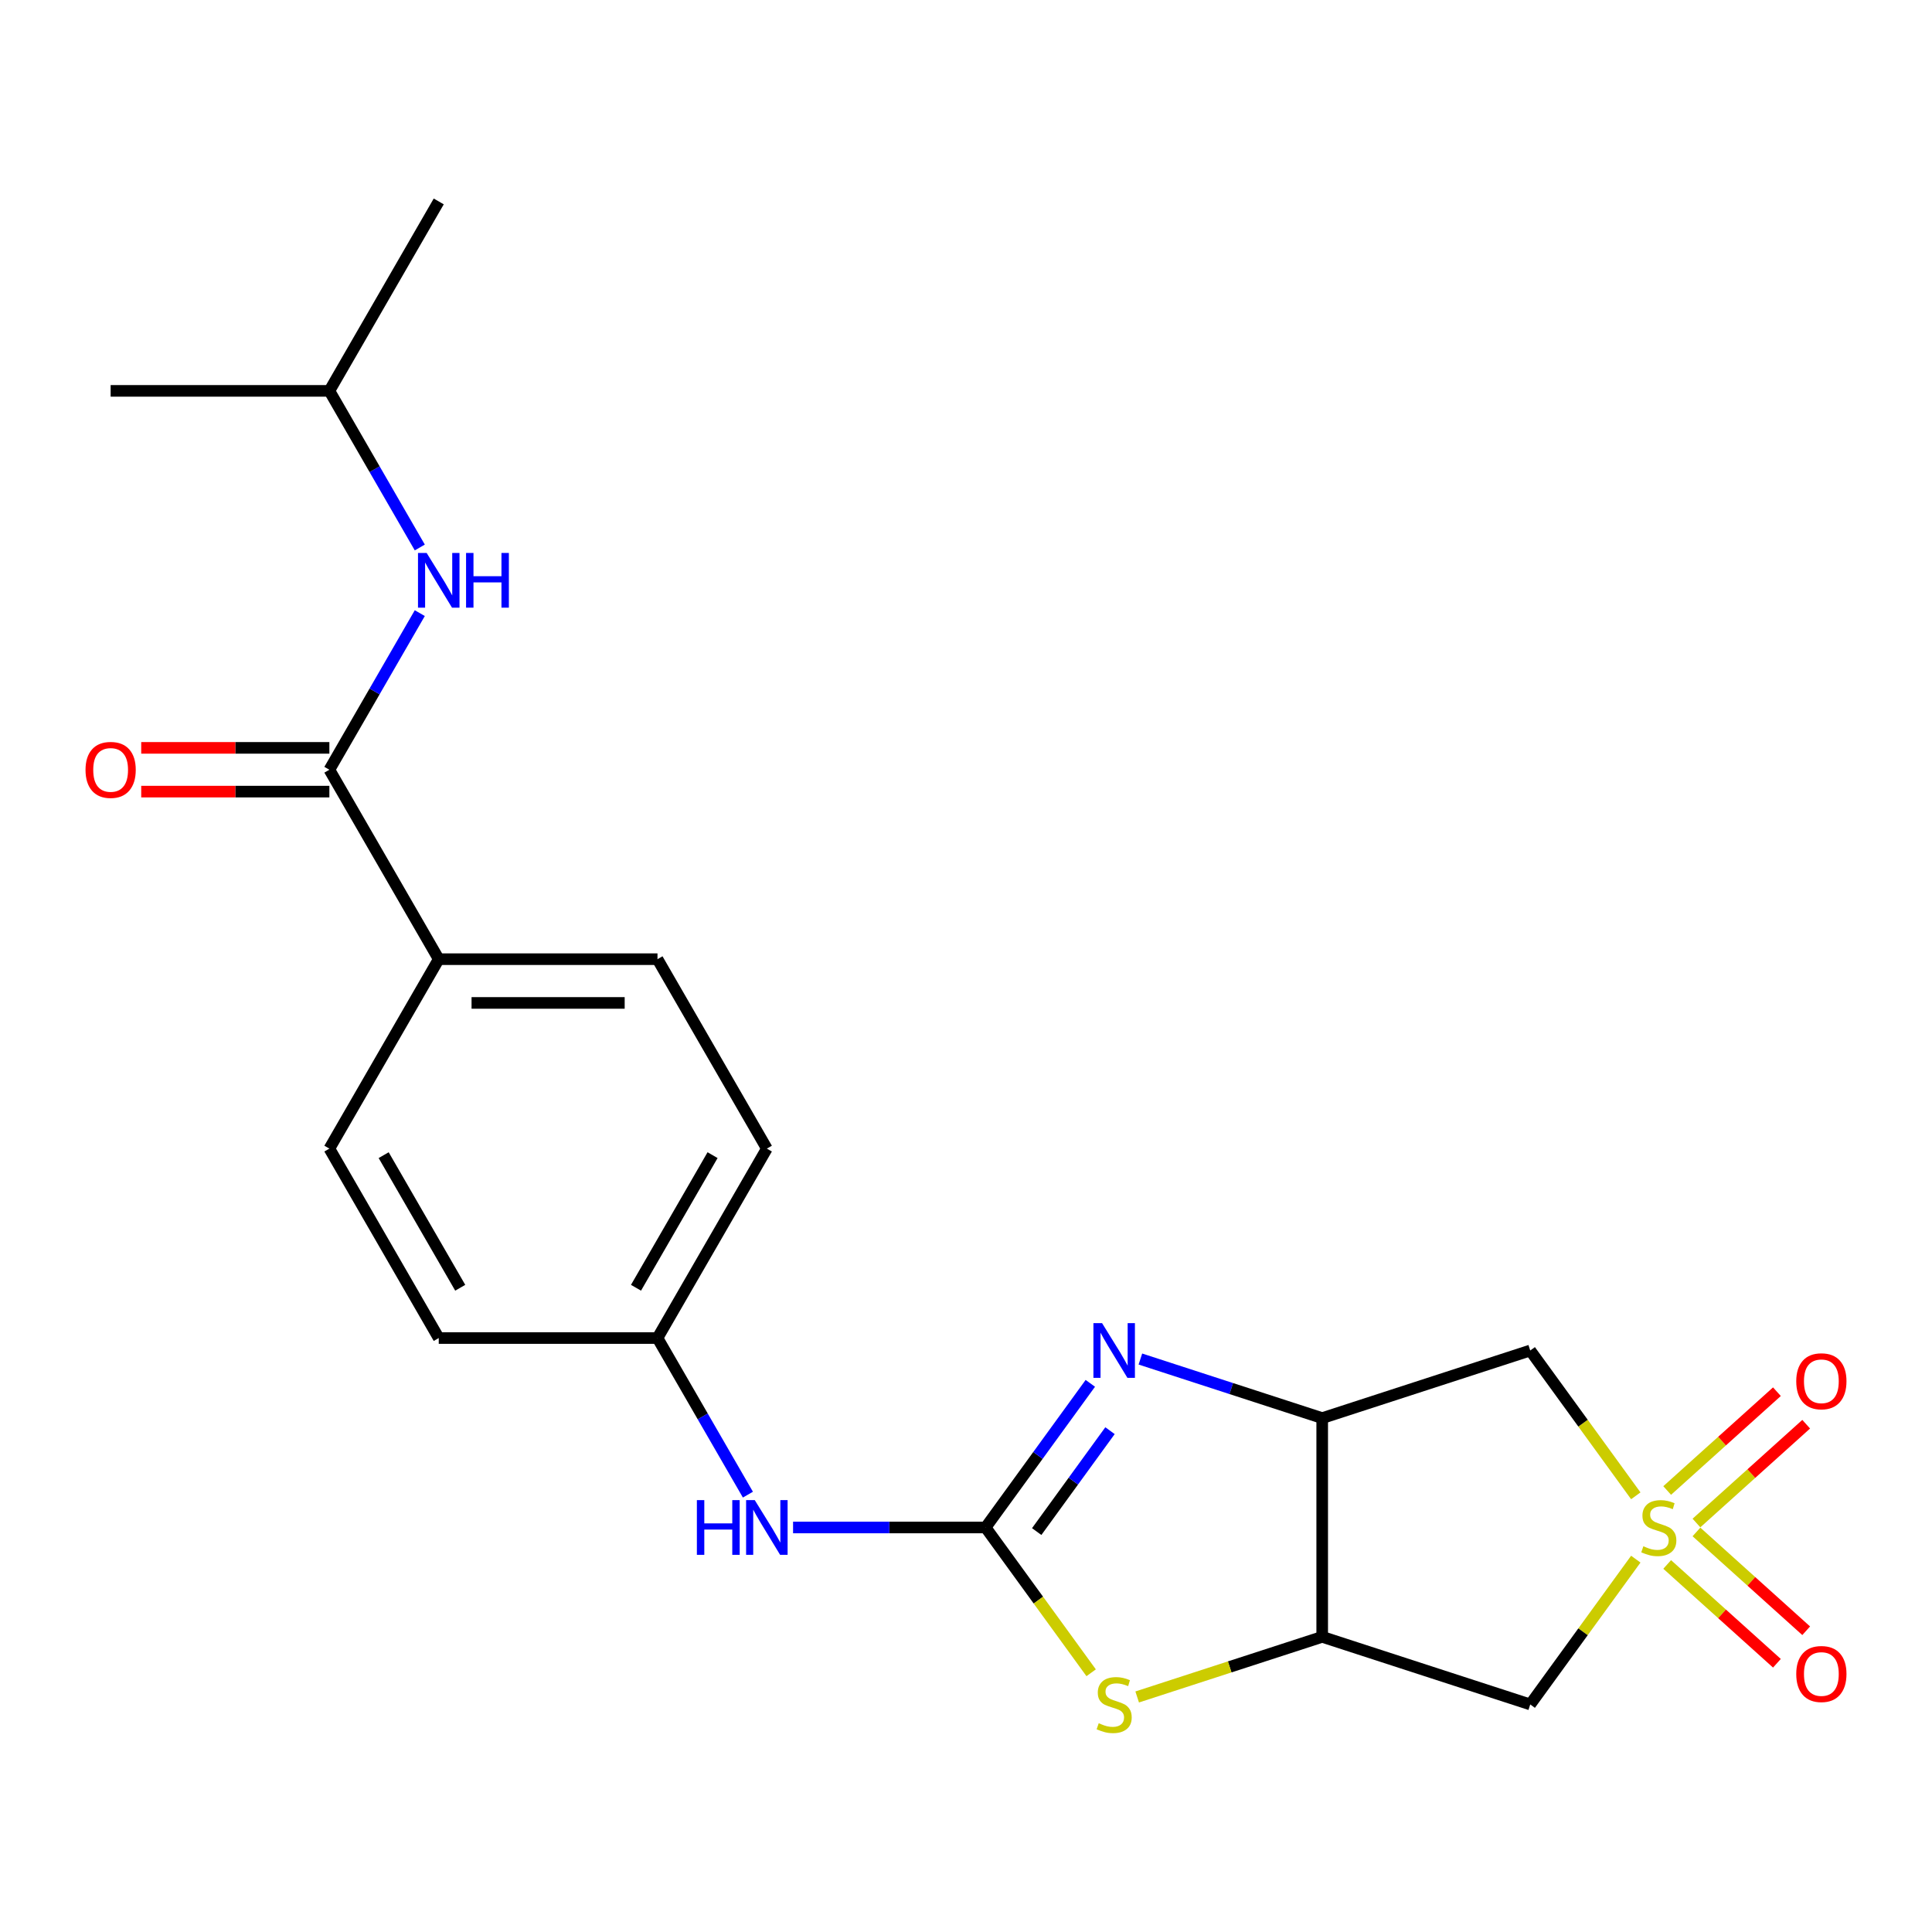 <?xml version='1.0' encoding='iso-8859-1'?>
<svg version='1.1' baseProfile='full'
              xmlns='http://www.w3.org/2000/svg'
                      xmlns:rdkit='http://www.rdkit.org/xml'
                      xmlns:xlink='http://www.w3.org/1999/xlink'
                  xml:space='preserve'
width='1000px' height='1000px' viewBox='0 0 1000 1000'>
<!-- END OF HEADER -->
<rect style='opacity:1.0;fill:#FFFFFF;stroke:none' width='1000' height='1000' x='0' y='0'> </rect>
<path class='bond-5' d='M 846.686,774.228 L 819.367,736.626' style='fill:none;fill-rule:evenodd;stroke:#CCCC00;stroke-width:6px;stroke-linecap:butt;stroke-linejoin:miter;stroke-opacity:1' />
<path class='bond-5' d='M 819.367,736.626 L 792.048,699.024' style='fill:none;fill-rule:evenodd;stroke:#000000;stroke-width:6px;stroke-linecap:butt;stroke-linejoin:miter;stroke-opacity:1' />
<path class='bond-6' d='M 846.686,807.014 L 819.367,844.616' style='fill:none;fill-rule:evenodd;stroke:#CCCC00;stroke-width:6px;stroke-linecap:butt;stroke-linejoin:miter;stroke-opacity:1' />
<path class='bond-6' d='M 819.367,844.616 L 792.048,882.217' style='fill:none;fill-rule:evenodd;stroke:#000000;stroke-width:6px;stroke-linecap:butt;stroke-linejoin:miter;stroke-opacity:1' />
<path class='bond-10' d='M 878.083,788.31 L 906.482,762.74' style='fill:none;fill-rule:evenodd;stroke:#CCCC00;stroke-width:6px;stroke-linecap:butt;stroke-linejoin:miter;stroke-opacity:1' />
<path class='bond-10' d='M 906.482,762.74 L 934.881,737.169' style='fill:none;fill-rule:evenodd;stroke:#FF0000;stroke-width:6px;stroke-linecap:butt;stroke-linejoin:miter;stroke-opacity:1' />
<path class='bond-10' d='M 862.931,771.483 L 891.33,745.912' style='fill:none;fill-rule:evenodd;stroke:#CCCC00;stroke-width:6px;stroke-linecap:butt;stroke-linejoin:miter;stroke-opacity:1' />
<path class='bond-10' d='M 891.33,745.912 L 919.729,720.341' style='fill:none;fill-rule:evenodd;stroke:#FF0000;stroke-width:6px;stroke-linecap:butt;stroke-linejoin:miter;stroke-opacity:1' />
<path class='bond-11' d='M 862.931,809.759 L 891.33,835.33' style='fill:none;fill-rule:evenodd;stroke:#CCCC00;stroke-width:6px;stroke-linecap:butt;stroke-linejoin:miter;stroke-opacity:1' />
<path class='bond-11' d='M 891.33,835.33 L 919.729,860.9' style='fill:none;fill-rule:evenodd;stroke:#FF0000;stroke-width:6px;stroke-linecap:butt;stroke-linejoin:miter;stroke-opacity:1' />
<path class='bond-11' d='M 878.083,792.931 L 906.482,818.502' style='fill:none;fill-rule:evenodd;stroke:#CCCC00;stroke-width:6px;stroke-linecap:butt;stroke-linejoin:miter;stroke-opacity:1' />
<path class='bond-11' d='M 906.482,818.502 L 934.881,844.073' style='fill:none;fill-rule:evenodd;stroke:#FF0000;stroke-width:6px;stroke-linecap:butt;stroke-linejoin:miter;stroke-opacity:1' />
<path class='bond-0' d='M 510.143,790.621 L 537.462,828.222' style='fill:none;fill-rule:evenodd;stroke:#000000;stroke-width:6px;stroke-linecap:butt;stroke-linejoin:miter;stroke-opacity:1' />
<path class='bond-0' d='M 537.462,828.222 L 564.781,865.824' style='fill:none;fill-rule:evenodd;stroke:#CCCC00;stroke-width:6px;stroke-linecap:butt;stroke-linejoin:miter;stroke-opacity:1' />
<path class='bond-9' d='M 510.143,790.621 L 460.318,790.621' style='fill:none;fill-rule:evenodd;stroke:#000000;stroke-width:6px;stroke-linecap:butt;stroke-linejoin:miter;stroke-opacity:1' />
<path class='bond-9' d='M 460.318,790.621 L 410.494,790.621' style='fill:none;fill-rule:evenodd;stroke:#0000FF;stroke-width:6px;stroke-linecap:butt;stroke-linejoin:miter;stroke-opacity:1' />
<path class='bond-23' d='M 510.143,790.621 L 537.245,753.318' style='fill:none;fill-rule:evenodd;stroke:#000000;stroke-width:6px;stroke-linecap:butt;stroke-linejoin:miter;stroke-opacity:1' />
<path class='bond-23' d='M 537.245,753.318 L 564.347,716.015' style='fill:none;fill-rule:evenodd;stroke:#0000FF;stroke-width:6px;stroke-linecap:butt;stroke-linejoin:miter;stroke-opacity:1' />
<path class='bond-23' d='M 536.593,792.74 L 555.564,766.628' style='fill:none;fill-rule:evenodd;stroke:#000000;stroke-width:6px;stroke-linecap:butt;stroke-linejoin:miter;stroke-opacity:1' />
<path class='bond-23' d='M 555.564,766.628 L 574.536,740.516' style='fill:none;fill-rule:evenodd;stroke:#0000FF;stroke-width:6px;stroke-linecap:butt;stroke-linejoin:miter;stroke-opacity:1' />
<path class='bond-1' d='M 590.262,703.434 L 637.316,718.722' style='fill:none;fill-rule:evenodd;stroke:#0000FF;stroke-width:6px;stroke-linecap:butt;stroke-linejoin:miter;stroke-opacity:1' />
<path class='bond-1' d='M 637.316,718.722 L 684.37,734.011' style='fill:none;fill-rule:evenodd;stroke:#000000;stroke-width:6px;stroke-linecap:butt;stroke-linejoin:miter;stroke-opacity:1' />
<path class='bond-2' d='M 684.37,734.011 L 792.048,699.024' style='fill:none;fill-rule:evenodd;stroke:#000000;stroke-width:6px;stroke-linecap:butt;stroke-linejoin:miter;stroke-opacity:1' />
<path class='bond-22' d='M 684.37,734.011 L 684.37,847.231' style='fill:none;fill-rule:evenodd;stroke:#000000;stroke-width:6px;stroke-linecap:butt;stroke-linejoin:miter;stroke-opacity:1' />
<path class='bond-3' d='M 684.37,847.231 L 792.048,882.217' style='fill:none;fill-rule:evenodd;stroke:#000000;stroke-width:6px;stroke-linecap:butt;stroke-linejoin:miter;stroke-opacity:1' />
<path class='bond-4' d='M 684.37,847.231 L 636.486,862.789' style='fill:none;fill-rule:evenodd;stroke:#000000;stroke-width:6px;stroke-linecap:butt;stroke-linejoin:miter;stroke-opacity:1' />
<path class='bond-4' d='M 636.486,862.789 L 588.602,878.347' style='fill:none;fill-rule:evenodd;stroke:#CCCC00;stroke-width:6px;stroke-linecap:butt;stroke-linejoin:miter;stroke-opacity:1' />
<path class='bond-7' d='M 170.484,398.417 L 227.094,496.468' style='fill:none;fill-rule:evenodd;stroke:#000000;stroke-width:6px;stroke-linecap:butt;stroke-linejoin:miter;stroke-opacity:1' />
<path class='bond-8' d='M 170.484,398.417 L 193.885,357.887' style='fill:none;fill-rule:evenodd;stroke:#000000;stroke-width:6px;stroke-linecap:butt;stroke-linejoin:miter;stroke-opacity:1' />
<path class='bond-8' d='M 193.885,357.887 L 217.285,317.357' style='fill:none;fill-rule:evenodd;stroke:#0000FF;stroke-width:6px;stroke-linecap:butt;stroke-linejoin:miter;stroke-opacity:1' />
<path class='bond-13' d='M 170.484,387.095 L 121.79,387.095' style='fill:none;fill-rule:evenodd;stroke:#000000;stroke-width:6px;stroke-linecap:butt;stroke-linejoin:miter;stroke-opacity:1' />
<path class='bond-13' d='M 121.79,387.095 L 73.095,387.095' style='fill:none;fill-rule:evenodd;stroke:#FF0000;stroke-width:6px;stroke-linecap:butt;stroke-linejoin:miter;stroke-opacity:1' />
<path class='bond-13' d='M 170.484,409.739 L 121.79,409.739' style='fill:none;fill-rule:evenodd;stroke:#000000;stroke-width:6px;stroke-linecap:butt;stroke-linejoin:miter;stroke-opacity:1' />
<path class='bond-13' d='M 121.79,409.739 L 73.095,409.739' style='fill:none;fill-rule:evenodd;stroke:#FF0000;stroke-width:6px;stroke-linecap:butt;stroke-linejoin:miter;stroke-opacity:1' />
<path class='bond-19' d='M 217.285,283.376 L 193.885,242.845' style='fill:none;fill-rule:evenodd;stroke:#0000FF;stroke-width:6px;stroke-linecap:butt;stroke-linejoin:miter;stroke-opacity:1' />
<path class='bond-19' d='M 193.885,242.845 L 170.484,202.315' style='fill:none;fill-rule:evenodd;stroke:#000000;stroke-width:6px;stroke-linecap:butt;stroke-linejoin:miter;stroke-opacity:1' />
<path class='bond-16' d='M 387.114,773.63 L 363.714,733.1' style='fill:none;fill-rule:evenodd;stroke:#0000FF;stroke-width:6px;stroke-linecap:butt;stroke-linejoin:miter;stroke-opacity:1' />
<path class='bond-16' d='M 363.714,733.1 L 340.314,692.57' style='fill:none;fill-rule:evenodd;stroke:#000000;stroke-width:6px;stroke-linecap:butt;stroke-linejoin:miter;stroke-opacity:1' />
<path class='bond-12' d='M 227.094,496.468 L 340.314,496.468' style='fill:none;fill-rule:evenodd;stroke:#000000;stroke-width:6px;stroke-linecap:butt;stroke-linejoin:miter;stroke-opacity:1' />
<path class='bond-12' d='M 244.077,519.112 L 323.331,519.112' style='fill:none;fill-rule:evenodd;stroke:#000000;stroke-width:6px;stroke-linecap:butt;stroke-linejoin:miter;stroke-opacity:1' />
<path class='bond-24' d='M 227.094,496.468 L 170.484,594.519' style='fill:none;fill-rule:evenodd;stroke:#000000;stroke-width:6px;stroke-linecap:butt;stroke-linejoin:miter;stroke-opacity:1' />
<path class='bond-14' d='M 170.484,594.519 L 227.094,692.57' style='fill:none;fill-rule:evenodd;stroke:#000000;stroke-width:6px;stroke-linecap:butt;stroke-linejoin:miter;stroke-opacity:1' />
<path class='bond-14' d='M 198.586,597.905 L 238.213,666.54' style='fill:none;fill-rule:evenodd;stroke:#000000;stroke-width:6px;stroke-linecap:butt;stroke-linejoin:miter;stroke-opacity:1' />
<path class='bond-15' d='M 340.314,496.468 L 396.923,594.519' style='fill:none;fill-rule:evenodd;stroke:#000000;stroke-width:6px;stroke-linecap:butt;stroke-linejoin:miter;stroke-opacity:1' />
<path class='bond-17' d='M 340.314,692.57 L 227.094,692.57' style='fill:none;fill-rule:evenodd;stroke:#000000;stroke-width:6px;stroke-linecap:butt;stroke-linejoin:miter;stroke-opacity:1' />
<path class='bond-18' d='M 340.314,692.57 L 396.923,594.519' style='fill:none;fill-rule:evenodd;stroke:#000000;stroke-width:6px;stroke-linecap:butt;stroke-linejoin:miter;stroke-opacity:1' />
<path class='bond-18' d='M 329.195,666.54 L 368.822,597.905' style='fill:none;fill-rule:evenodd;stroke:#000000;stroke-width:6px;stroke-linecap:butt;stroke-linejoin:miter;stroke-opacity:1' />
<path class='bond-20' d='M 170.484,202.315 L 227.094,104.264' style='fill:none;fill-rule:evenodd;stroke:#000000;stroke-width:6px;stroke-linecap:butt;stroke-linejoin:miter;stroke-opacity:1' />
<path class='bond-21' d='M 170.484,202.315 L 57.265,202.315' style='fill:none;fill-rule:evenodd;stroke:#000000;stroke-width:6px;stroke-linecap:butt;stroke-linejoin:miter;stroke-opacity:1' />
<path  class='atom-0' d='M 850.597 800.341
Q 850.917 800.461, 852.237 801.021
Q 853.557 801.581, 854.997 801.941
Q 856.477 802.261, 857.917 802.261
Q 860.597 802.261, 862.157 800.981
Q 863.717 799.661, 863.717 797.381
Q 863.717 795.821, 862.917 794.861
Q 862.157 793.901, 860.957 793.381
Q 859.757 792.861, 857.757 792.261
Q 855.237 791.501, 853.717 790.781
Q 852.237 790.061, 851.157 788.541
Q 850.117 787.021, 850.117 784.461
Q 850.117 780.901, 852.517 778.701
Q 854.957 776.501, 859.757 776.501
Q 863.037 776.501, 866.757 778.061
L 865.837 781.141
Q 862.437 779.741, 859.877 779.741
Q 857.117 779.741, 855.597 780.901
Q 854.077 782.021, 854.117 783.981
Q 854.117 785.501, 854.877 786.421
Q 855.677 787.341, 856.797 787.861
Q 857.957 788.381, 859.877 788.981
Q 862.437 789.781, 863.957 790.581
Q 865.477 791.381, 866.557 793.021
Q 867.677 794.621, 867.677 797.381
Q 867.677 801.301, 865.037 803.421
Q 862.437 805.501, 858.077 805.501
Q 855.557 805.501, 853.637 804.941
Q 851.757 804.421, 849.517 803.501
L 850.597 800.341
' fill='#CCCC00'/>
<path  class='atom-2' d='M 570.432 684.864
L 579.712 699.864
Q 580.632 701.344, 582.112 704.024
Q 583.592 706.704, 583.672 706.864
L 583.672 684.864
L 587.432 684.864
L 587.432 713.184
L 583.552 713.184
L 573.592 696.784
Q 572.432 694.864, 571.192 692.664
Q 569.992 690.464, 569.632 689.784
L 569.632 713.184
L 565.952 713.184
L 565.952 684.864
L 570.432 684.864
' fill='#0000FF'/>
<path  class='atom-5' d='M 568.692 891.937
Q 569.012 892.057, 570.332 892.617
Q 571.652 893.177, 573.092 893.537
Q 574.572 893.857, 576.012 893.857
Q 578.692 893.857, 580.252 892.577
Q 581.812 891.257, 581.812 888.977
Q 581.812 887.417, 581.012 886.457
Q 580.252 885.497, 579.052 884.977
Q 577.852 884.457, 575.852 883.857
Q 573.332 883.097, 571.812 882.377
Q 570.332 881.657, 569.252 880.137
Q 568.212 878.617, 568.212 876.057
Q 568.212 872.497, 570.612 870.297
Q 573.052 868.097, 577.852 868.097
Q 581.132 868.097, 584.852 869.657
L 583.932 872.737
Q 580.532 871.337, 577.972 871.337
Q 575.212 871.337, 573.692 872.497
Q 572.172 873.617, 572.212 875.577
Q 572.212 877.097, 572.972 878.017
Q 573.772 878.937, 574.892 879.457
Q 576.052 879.977, 577.972 880.577
Q 580.532 881.377, 582.052 882.177
Q 583.572 882.977, 584.652 884.617
Q 585.772 886.217, 585.772 888.977
Q 585.772 892.897, 583.132 895.017
Q 580.532 897.097, 576.172 897.097
Q 573.652 897.097, 571.732 896.537
Q 569.852 896.017, 567.612 895.097
L 568.692 891.937
' fill='#CCCC00'/>
<path  class='atom-9' d='M 220.834 286.206
L 230.114 301.206
Q 231.034 302.686, 232.514 305.366
Q 233.994 308.046, 234.074 308.206
L 234.074 286.206
L 237.834 286.206
L 237.834 314.526
L 233.954 314.526
L 223.994 298.126
Q 222.834 296.206, 221.594 294.006
Q 220.394 291.806, 220.034 291.126
L 220.034 314.526
L 216.354 314.526
L 216.354 286.206
L 220.834 286.206
' fill='#0000FF'/>
<path  class='atom-9' d='M 241.234 286.206
L 245.074 286.206
L 245.074 298.246
L 259.554 298.246
L 259.554 286.206
L 263.394 286.206
L 263.394 314.526
L 259.554 314.526
L 259.554 301.446
L 245.074 301.446
L 245.074 314.526
L 241.234 314.526
L 241.234 286.206
' fill='#0000FF'/>
<path  class='atom-10' d='M 360.703 776.461
L 364.543 776.461
L 364.543 788.501
L 379.023 788.501
L 379.023 776.461
L 382.863 776.461
L 382.863 804.781
L 379.023 804.781
L 379.023 791.701
L 364.543 791.701
L 364.543 804.781
L 360.703 804.781
L 360.703 776.461
' fill='#0000FF'/>
<path  class='atom-10' d='M 390.663 776.461
L 399.943 791.461
Q 400.863 792.941, 402.343 795.621
Q 403.823 798.301, 403.903 798.461
L 403.903 776.461
L 407.663 776.461
L 407.663 804.781
L 403.783 804.781
L 393.823 788.381
Q 392.663 786.461, 391.423 784.261
Q 390.223 782.061, 389.863 781.381
L 389.863 804.781
L 386.183 804.781
L 386.183 776.461
L 390.663 776.461
' fill='#0000FF'/>
<path  class='atom-11' d='M 929.735 714.942
Q 929.735 708.142, 933.095 704.342
Q 936.455 700.542, 942.735 700.542
Q 949.015 700.542, 952.375 704.342
Q 955.735 708.142, 955.735 714.942
Q 955.735 721.822, 952.335 725.742
Q 948.935 729.622, 942.735 729.622
Q 936.495 729.622, 933.095 725.742
Q 929.735 721.862, 929.735 714.942
M 942.735 726.422
Q 947.055 726.422, 949.375 723.542
Q 951.735 720.622, 951.735 714.942
Q 951.735 709.382, 949.375 706.582
Q 947.055 703.742, 942.735 703.742
Q 938.415 703.742, 936.055 706.542
Q 933.735 709.342, 933.735 714.942
Q 933.735 720.662, 936.055 723.542
Q 938.415 726.422, 942.735 726.422
' fill='#FF0000'/>
<path  class='atom-12' d='M 929.735 866.46
Q 929.735 859.66, 933.095 855.86
Q 936.455 852.06, 942.735 852.06
Q 949.015 852.06, 952.375 855.86
Q 955.735 859.66, 955.735 866.46
Q 955.735 873.34, 952.335 877.26
Q 948.935 881.14, 942.735 881.14
Q 936.495 881.14, 933.095 877.26
Q 929.735 873.38, 929.735 866.46
M 942.735 877.94
Q 947.055 877.94, 949.375 875.06
Q 951.735 872.14, 951.735 866.46
Q 951.735 860.9, 949.375 858.1
Q 947.055 855.26, 942.735 855.26
Q 938.415 855.26, 936.055 858.06
Q 933.735 860.86, 933.735 866.46
Q 933.735 872.18, 936.055 875.06
Q 938.415 877.94, 942.735 877.94
' fill='#FF0000'/>
<path  class='atom-14' d='M 44.265 398.497
Q 44.265 391.697, 47.625 387.897
Q 50.985 384.097, 57.265 384.097
Q 63.545 384.097, 66.905 387.897
Q 70.265 391.697, 70.265 398.497
Q 70.265 405.377, 66.865 409.297
Q 63.465 413.177, 57.265 413.177
Q 51.025 413.177, 47.625 409.297
Q 44.265 405.417, 44.265 398.497
M 57.265 409.977
Q 61.585 409.977, 63.905 407.097
Q 66.265 404.177, 66.265 398.497
Q 66.265 392.937, 63.905 390.137
Q 61.585 387.297, 57.265 387.297
Q 52.945 387.297, 50.585 390.097
Q 48.265 392.897, 48.265 398.497
Q 48.265 404.217, 50.585 407.097
Q 52.945 409.977, 57.265 409.977
' fill='#FF0000'/>
</svg>
